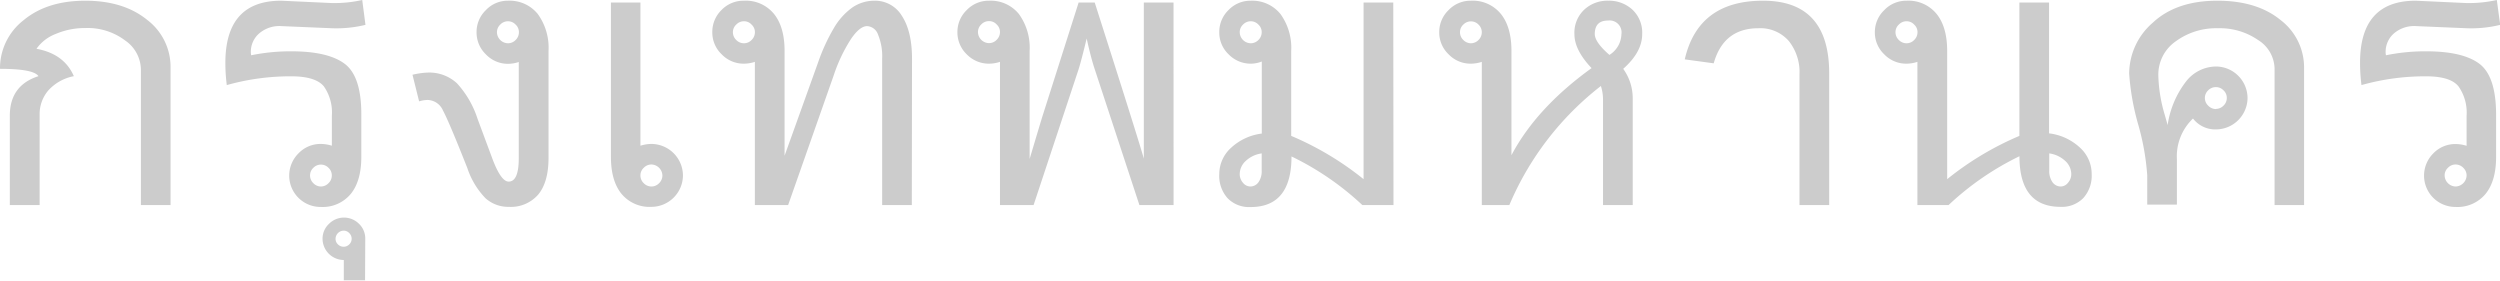 <svg xmlns="http://www.w3.org/2000/svg" viewBox="0 0 493.96 55.43"><defs><style>.cls-1{opacity:0.2;}</style></defs><title>Bangkok_Thais</title><g id="Laag_2" data-name="Laag 2"><g id="Layer_1" data-name="Layer 1"><g class="cls-1"><path d="M33.7,40.52H27.84V13.67A7.09,7.09,0,0,0,24.73,8a12.3,12.3,0,0,0-7.88-2.46A14.65,14.65,0,0,0,11,6.71,8.21,8.21,0,0,0,7.21,9.64q5.47,1,7.38,5.41a9.1,9.1,0,0,0-5,2.77,7.16,7.16,0,0,0-1.76,4.82V40.52H1.94V22.86q0-6,5.66-7.81Q6.64,13.6,0,13.6A12,12,0,0,1,4.65,4Q9.29.14,16.85.14T29.07,3.92a11.66,11.66,0,0,1,4.63,9.4Z"/><path d="M72.21,4.91a24.06,24.06,0,0,1-6.65.67l-9.92-.42A6.13,6.13,0,0,0,51.1,6.7a4.8,4.8,0,0,0-1.54,3.51,3.17,3.17,0,0,0,.07.71,38.63,38.63,0,0,1,7.95-.78q7.24,0,10.53,2.47t3.28,10V31q0,4.74-2.08,7.31a7.19,7.19,0,0,1-5.93,2.58A6.19,6.19,0,0,1,59,30.28a6,6,0,0,1,4.39-1.84,7.45,7.45,0,0,1,2.18.35V22.86A9,9,0,0,0,64,17.08c-1.06-1.31-3.2-2-6.4-2a46.38,46.38,0,0,0-12.79,1.73,34.09,34.09,0,0,1-.28-4.34Q44.51.13,55.57.14L65.49.6A24.88,24.88,0,0,0,71.57,0ZM63.38,36.85a2.08,2.08,0,0,0,1.53-.66,2.06,2.06,0,0,0,.65-1.53,2,2,0,0,0-.65-1.5,2.08,2.08,0,0,0-3,0,2.06,2.06,0,0,0-.65,1.5,2.1,2.1,0,0,0,.65,1.53A2.07,2.07,0,0,0,63.38,36.85Z"/><path d="M72.13,55.43h-4.2V51.37a4.22,4.22,0,0,1-4.2-4.21A4,4,0,0,1,65,44.23a4.18,4.18,0,0,1,5.94,0,4,4,0,0,1,1.23,2.93Zm-4.2-6.68A1.53,1.53,0,0,0,69,48.29a1.49,1.49,0,0,0,.48-1.13A1.52,1.52,0,0,0,69,46.05a1.51,1.51,0,0,0-1.11-.48,1.64,1.64,0,0,0-1.59,1.59,1.49,1.49,0,0,0,.48,1.13A1.54,1.54,0,0,0,67.93,48.75Z"/><path d="M108.38,31.19q0,4.74-2,7.21a7.15,7.15,0,0,1-5.85,2.47,6.7,6.7,0,0,1-4.61-1.71,15.62,15.62,0,0,1-3.58-5.95Q88.7,24,87.54,21.87a3.42,3.42,0,0,0-3-2.12,5.83,5.83,0,0,0-1.73.28l-1.31-5.26a15.57,15.57,0,0,1,3-.43,8.05,8.05,0,0,1,5.79,2.12,19,19,0,0,1,4.06,7l2.76,7.42q1.8,5,3.39,5,2,0,2-4.63v-19a6.83,6.83,0,0,1-2.15.36A6,6,0,0,1,96,10.74a6,6,0,0,1-1.84-4.38A6,6,0,0,1,96,2,5.93,5.93,0,0,1,100.36.14a7.16,7.16,0,0,1,5.9,2.63,11.37,11.37,0,0,1,2.12,7.3Zm-8-22.64a2.1,2.1,0,0,0,1.5-.65,2.1,2.1,0,0,0,.65-1.54,2,2,0,0,0-.65-1.5,2.07,2.07,0,0,0-1.5-.66,2.11,2.11,0,0,0-1.54.66,2.06,2.06,0,0,0-.65,1.5,2.22,2.22,0,0,0,2.19,2.19Z"/><path d="M134.94,34.66a6.25,6.25,0,0,1-6.21,6.21,7.2,7.2,0,0,1-5.94-2.58q-2.08-2.57-2.08-7.31V.5h5.83V28.79a7.46,7.46,0,0,1,2.19-.35,6.27,6.27,0,0,1,6.21,6.22Zm-4.06,0a2.24,2.24,0,0,0-2.15-2.16,2.09,2.09,0,0,0-1.54.66,2,2,0,0,0-.65,1.5,2.06,2.06,0,0,0,.65,1.53,2.09,2.09,0,0,0,1.54.66,2.07,2.07,0,0,0,1.5-.66A2.1,2.1,0,0,0,130.88,34.66Z"/><path d="M180.16,40.52H174.3V11.59a11.18,11.18,0,0,0-.82-4.77,2.43,2.43,0,0,0-2.15-1.66q-1.49,0-3.27,2.67a31.79,31.79,0,0,0-3.34,7.08l-9,25.61h-6.57V12.22a6.89,6.89,0,0,1-2.16.36,6,6,0,0,1-4.39-1.84,5.94,5.94,0,0,1-1.86-4.38A6,6,0,0,1,142.54,2,6,6,0,0,1,147,.14a7.18,7.18,0,0,1,5.92,2.6q2.1,2.59,2.1,7.33v20.7l6.61-18.4a37.57,37.57,0,0,1,3.14-6.84,13.12,13.12,0,0,1,3.64-4.05A7.73,7.73,0,0,1,172.78.14a6.17,6.17,0,0,1,5.42,3c1.31,2,2,4.8,2,8.48ZM147,8.55a2.06,2.06,0,0,0,1.5-.65,2.11,2.11,0,0,0,.66-1.54,2,2,0,0,0-.66-1.5A2,2,0,0,0,147,4.2a2.07,2.07,0,0,0-1.53.66,2,2,0,0,0-.66,1.5,2.11,2.11,0,0,0,.66,1.54A2.1,2.1,0,0,0,147,8.55Z"/><path d="M231.88,40.52h-6.75L216.3,13.67c-.45-1.34-1-3.37-1.59-6.07q-1,4.17-1.59,6.07l-8.9,26.85h-6.64V12.22a6.94,6.94,0,0,1-2.16.36,6.06,6.06,0,0,1-4.4-1.84,6,6,0,0,1-1.85-4.38A6,6,0,0,1,191,2,6,6,0,0,1,195.42.14a7.16,7.16,0,0,1,5.9,2.63,11.37,11.37,0,0,1,2.12,7.3V31.41q2.19-7.35,2.58-8.59L213.12.5h3.18Q225,27.73,226,31.34V.5h5.87Zm-36.46-32a2.06,2.06,0,0,0,1.5-.65,2.11,2.11,0,0,0,.66-1.54,2,2,0,0,0-.66-1.5,2,2,0,0,0-1.5-.66,2.11,2.11,0,0,0-1.54.66,2.06,2.06,0,0,0-.65,1.5,2.22,2.22,0,0,0,2.19,2.19Z"/><path d="M275.33,40.52h-6.15a56.19,56.19,0,0,0-14-9.61q0,10-8.09,10a5.93,5.93,0,0,1-4.52-1.73,6.58,6.58,0,0,1-1.66-4.77,7,7,0,0,1,2.29-5.17,10.88,10.88,0,0,1,6.11-2.85V12.15a5.8,5.8,0,0,1-2.15.43,6.06,6.06,0,0,1-4.4-1.84,5.93,5.93,0,0,1-1.85-4.38A6,6,0,0,1,242.72,2,6,6,0,0,1,247.14.14,7.17,7.17,0,0,1,253,2.77a11.37,11.37,0,0,1,2.12,7.3V26.85a59.8,59.8,0,0,1,14.3,8.55V.5h5.87ZM247.14,4.2a2.11,2.11,0,0,0-1.54.66,2.06,2.06,0,0,0-.65,1.5,2.22,2.22,0,0,0,2.19,2.19,2.1,2.1,0,0,0,1.5-.65,2.1,2.1,0,0,0,.65-1.54,2,2,0,0,0-.65-1.5A2.07,2.07,0,0,0,247.14,4.2Zm2.15,29.5V30.31a5.74,5.74,0,0,0-3.14,1.48,3.54,3.54,0,0,0-1.2,2.58,2.58,2.58,0,0,0,.63,1.73,1.91,1.91,0,0,0,1.49.75,2,2,0,0,0,1.59-.85A3.78,3.78,0,0,0,249.29,33.7Z"/><path d="M314.47,13.46q-3.39-3.57-3.39-6.71A6.25,6.25,0,0,1,313,1.93,6.71,6.71,0,0,1,317.76.14a6.8,6.8,0,0,1,4.78,1.77,6.22,6.22,0,0,1,1.93,4.84c0,2.35-1.25,4.64-3.75,6.85a9.94,9.94,0,0,1,1.88,5.87V40.52h-5.87V19.61a8.78,8.78,0,0,0-.42-2.62,58.71,58.71,0,0,0-18.09,23.53h-5.44V12.22a6.89,6.89,0,0,1-2.16.36,6,6,0,0,1-4.39-1.84,5.94,5.94,0,0,1-1.86-4.38A6,6,0,0,1,286.21,2,6,6,0,0,1,290.62.14a7.18,7.18,0,0,1,5.92,2.6q2.1,2.59,2.1,7.33V30.66Q303.59,21.3,314.47,13.46ZM290.62,8.55a2.1,2.1,0,0,0,1.51-.65,2.13,2.13,0,0,0,.65-1.54,2.06,2.06,0,0,0-.65-1.5,2.08,2.08,0,0,0-3,0,2,2,0,0,0-.66,1.5,2.11,2.11,0,0,0,.66,1.54A2.11,2.11,0,0,0,290.62,8.55ZM318,10.85a5,5,0,0,0,2.37-4.1,2.36,2.36,0,0,0-2.65-2.69c-1.75,0-2.62.9-2.62,2.69Q315.14,8.37,318,10.85Z"/><path d="M361.42,40.52h-5.87V14.7a9.85,9.85,0,0,0-2.12-6.61,7.46,7.46,0,0,0-6-2.51q-6.88,0-8.83,6.93l-5.72-.78Q335.55.13,348.35.14q13.06,0,13.07,14.34Z"/><path d="M385,40.52h-6.15V12.22a6.89,6.89,0,0,1-2.16.36,6,6,0,0,1-4.39-1.84,5.94,5.94,0,0,1-1.86-4.38A6,6,0,0,1,372.3,2,6,6,0,0,1,376.71.14a7.18,7.18,0,0,1,5.92,2.6q2.1,2.59,2.1,7.33V35.4A60,60,0,0,1,399,26.85V.5h5.86V26.35A10.82,10.82,0,0,1,411,29.2a7,7,0,0,1,2.28,5.17,6.58,6.58,0,0,1-1.66,4.77,5.9,5.9,0,0,1-4.48,1.73q-8.13,0-8.13-10A56.19,56.19,0,0,0,385,40.52ZM376.71,4.2a2.07,2.07,0,0,0-1.53.66,2,2,0,0,0-.66,1.5,2.11,2.11,0,0,0,.66,1.54,2.1,2.1,0,0,0,1.53.65,2.06,2.06,0,0,0,1.5-.65,2.11,2.11,0,0,0,.66-1.54,2,2,0,0,0-.66-1.5A2,2,0,0,0,376.71,4.2ZM404.9,30.31V33.7a3.78,3.78,0,0,0,.64,2.3,2,2,0,0,0,1.63.85,1.85,1.85,0,0,0,1.44-.75,2.54,2.54,0,0,0,.64-1.73,3.54,3.54,0,0,0-1.2-2.58A5.74,5.74,0,0,0,404.9,30.31Z"/><path d="M455.25,40.52h-5.83V13.6a6.81,6.81,0,0,0-3.27-5.7,13.27,13.27,0,0,0-7.9-2.32,13.52,13.52,0,0,0-8.35,2.58,8,8,0,0,0-3.45,6.68,29.43,29.43,0,0,0,1.28,7.88c.28,1,.47,1.64.56,2a18.4,18.4,0,0,1,3.57-8.53,7.58,7.58,0,0,1,6-3.05,6.27,6.27,0,0,1,6.22,6.21,6.27,6.27,0,0,1-6.22,6.22,5.57,5.57,0,0,1-4.56-2.15,10.29,10.29,0,0,0-3.18,8v9h-5.86V34.66a48.44,48.44,0,0,0-1.8-10.11,48.6,48.6,0,0,1-1.77-10,13.36,13.36,0,0,1,4.66-10.06Q430,.14,438.11.14q7.81,0,12.47,3.8a11.78,11.78,0,0,1,4.67,9.52Zm-17.42-19a2.1,2.1,0,0,0,1.5-.65,2.06,2.06,0,0,0,.65-1.51,2,2,0,0,0-.65-1.51,2.08,2.08,0,0,0-1.5-.64,2.13,2.13,0,0,0-1.54.65,2.07,2.07,0,0,0,0,3A2.13,2.13,0,0,0,437.83,21.55Z"/><path d="M494,4.91a24,24,0,0,1-6.64.67l-9.93-.42a6.15,6.15,0,0,0-4.54,1.54,4.83,4.83,0,0,0-1.53,3.51,3.17,3.17,0,0,0,.07.71,38.56,38.56,0,0,1,7.95-.78q7.25,0,10.52,2.47t3.29,10V31q0,4.74-2.08,7.31a7.2,7.2,0,0,1-5.94,2.58,6.19,6.19,0,0,1-4.38-10.59,6,6,0,0,1,4.38-1.84,7.46,7.46,0,0,1,2.19.35V22.86a9,9,0,0,0-1.59-5.78q-1.59-2-6.39-2a46.38,46.38,0,0,0-12.79,1.73,34.09,34.09,0,0,1-.28-4.34Q466.27.13,477.32.14l9.93.46a24.93,24.93,0,0,0,6.08-.6Zm-8.83,31.94a2.24,2.24,0,0,0,2.19-2.19,2.06,2.06,0,0,0-.65-1.5,2.11,2.11,0,0,0-1.54-.66,2.05,2.05,0,0,0-1.5.66,2,2,0,0,0-.65,1.5,2.24,2.24,0,0,0,2.15,2.19Z"/></g></g></g></svg>